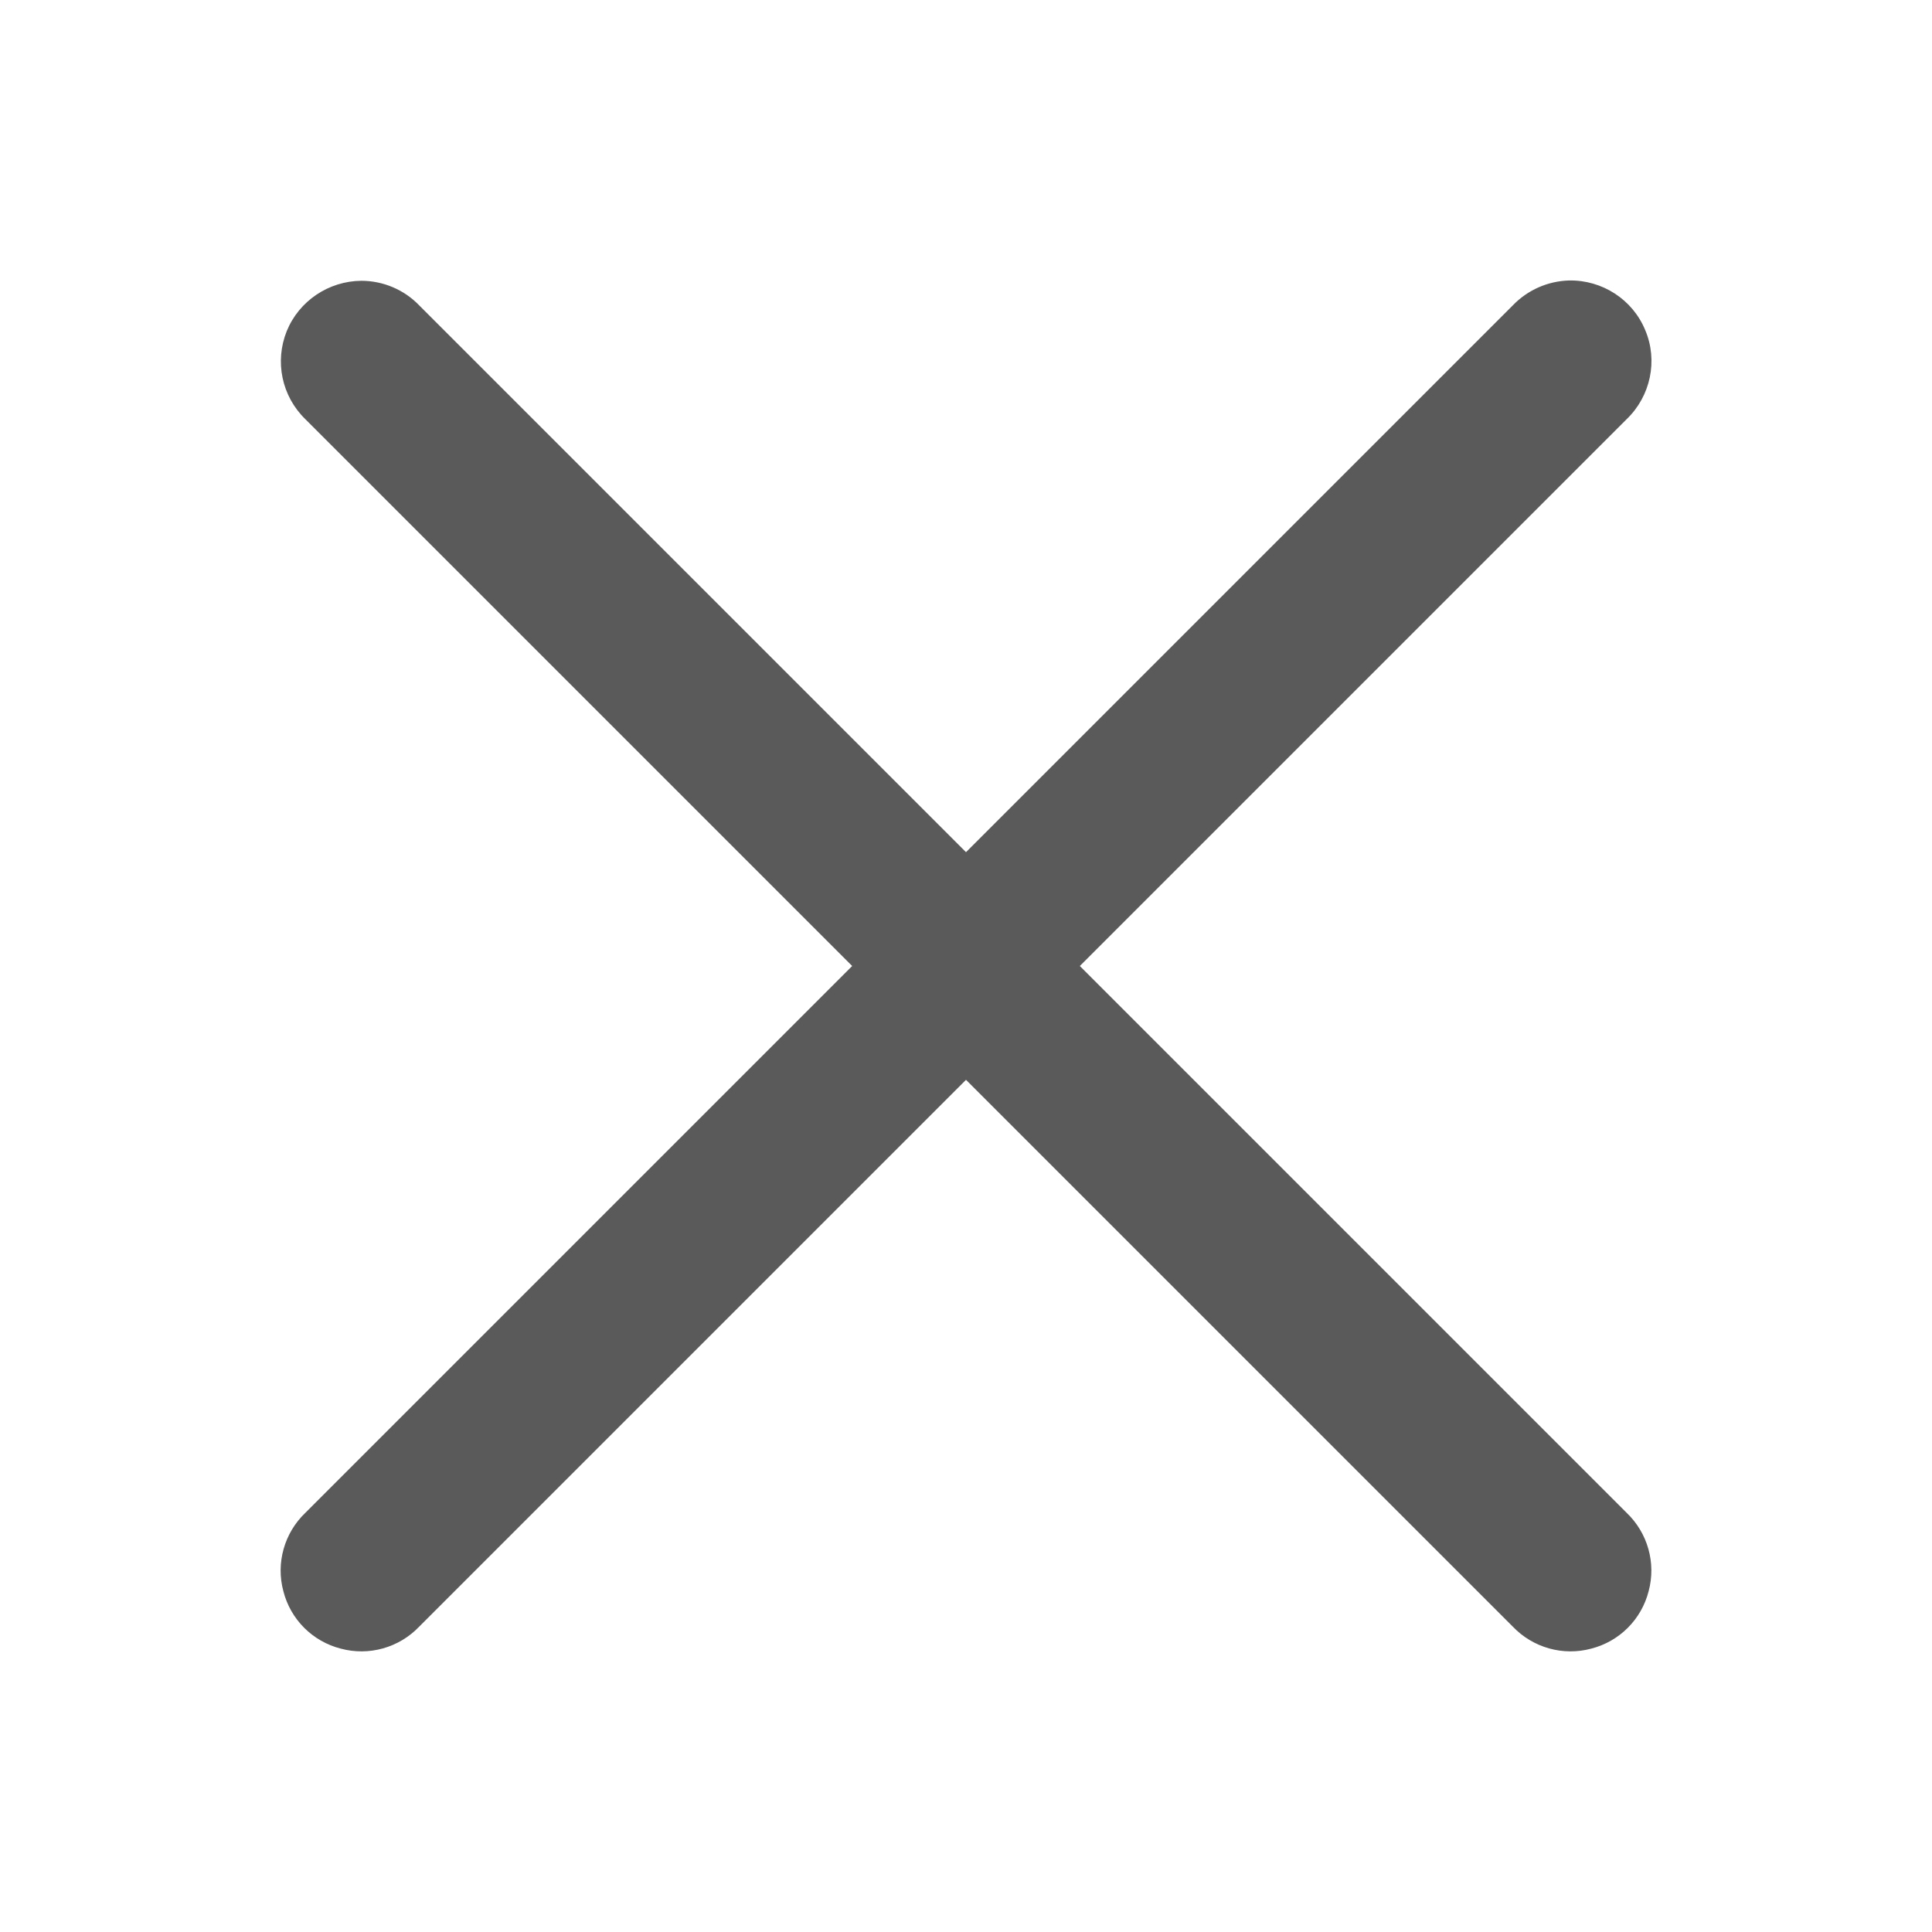 <?xml version="1.0" encoding="UTF-8"?>
<svg xmlns="http://www.w3.org/2000/svg" xmlns:xlink="http://www.w3.org/1999/xlink" width="24pt" height="24pt" viewBox="0 0 24 24" version="1.1">
<g id="surface4868292">
<path style=" stroke:none;fill-rule:nonzero;fill:rgb(35.294%,35.294%,35.294%);fill-opacity:1;" d="M 19.492 3.484 C 19.227 3.492 18.977 3.602 18.793 3.793 L 12 10.586 L 5.207 3.793 C 5.02 3.598 4.758 3.488 4.488 3.488 C 4.082 3.492 3.715 3.738 3.562 4.113 C 3.41 4.492 3.5 4.922 3.793 5.207 L 10.586 12 L 3.793 18.793 C 3.531 19.043 3.426 19.418 3.52 19.766 C 3.609 20.117 3.883 20.391 4.234 20.48 C 4.582 20.574 4.957 20.469 5.207 20.207 L 12 13.414 L 18.793 20.207 C 19.043 20.469 19.418 20.574 19.766 20.48 C 20.117 20.391 20.391 20.117 20.48 19.766 C 20.574 19.418 20.469 19.043 20.207 18.793 L 13.414 12 L 20.207 5.207 C 20.504 4.922 20.598 4.48 20.438 4.102 C 20.281 3.719 19.902 3.477 19.492 3.484 Z M 19.492 3.484 "/>
</g>
</svg>
